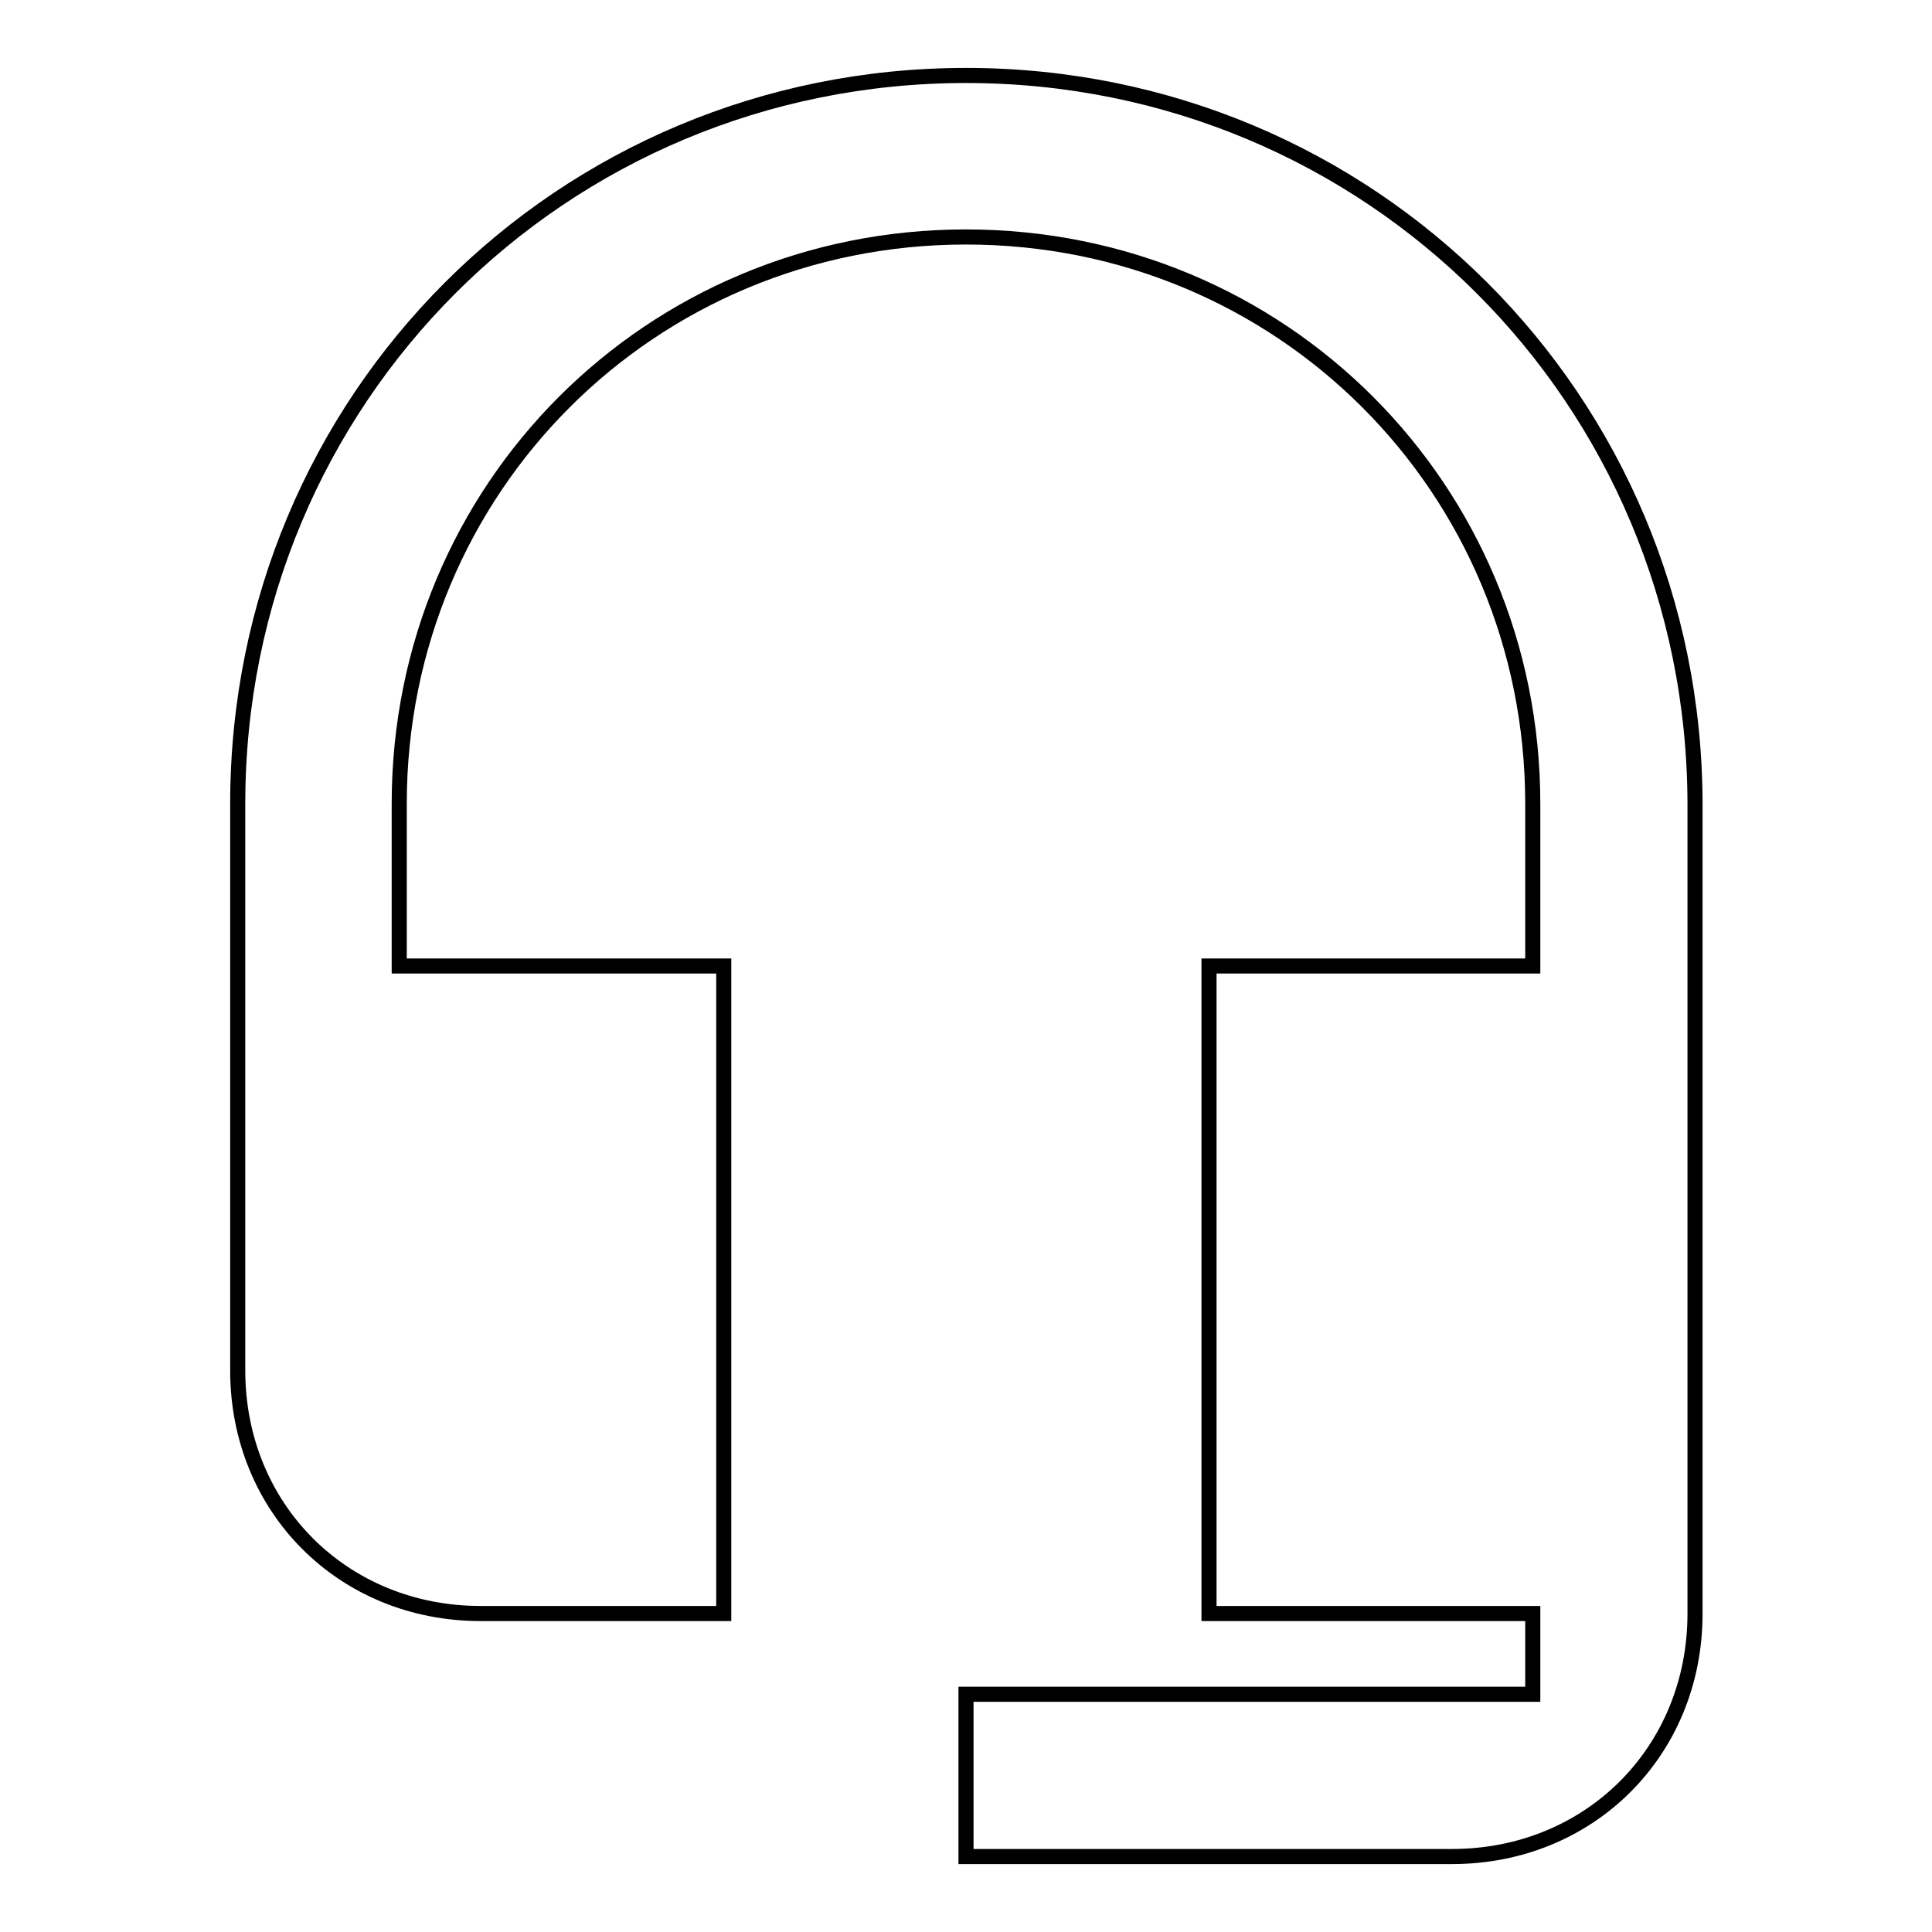 <?xml version="1.0" encoding="utf-8"?>
<!-- Svg Vector Icons : http://www.onlinewebfonts.com/icon -->
<!DOCTYPE svg PUBLIC "-//W3C//DTD SVG 1.1//EN" "http://www.w3.org/Graphics/SVG/1.1/DTD/svg11.dtd">
<svg version="1.1" xmlns="http://www.w3.org/2000/svg" xmlns:xlink="http://www.w3.org/1999/xlink" x="0px" y="0px" viewBox="0 0 256 256" enable-background="new 0 0 256 256" xml:space="preserve">
<g> <path stroke-width="2" fill-opacity="0" stroke="#000000"  d="M128,10c-53.6,0-96.5,42.9-96.5,96.5v75.1c0,18.2,13.9,32.2,32.2,32.2h32.2V128H52.9v-21.5 c0-41.8,33.3-75.1,75.1-75.1c41.8,0,75.1,33.3,75.1,75.1V128h-42.9v85.8h42.9v10.7H128V246h64.4c18.2,0,32.2-13.9,32.2-32.2V106.5 C224.5,52.9,181.6,10,128,10z"/></g>
</svg>
